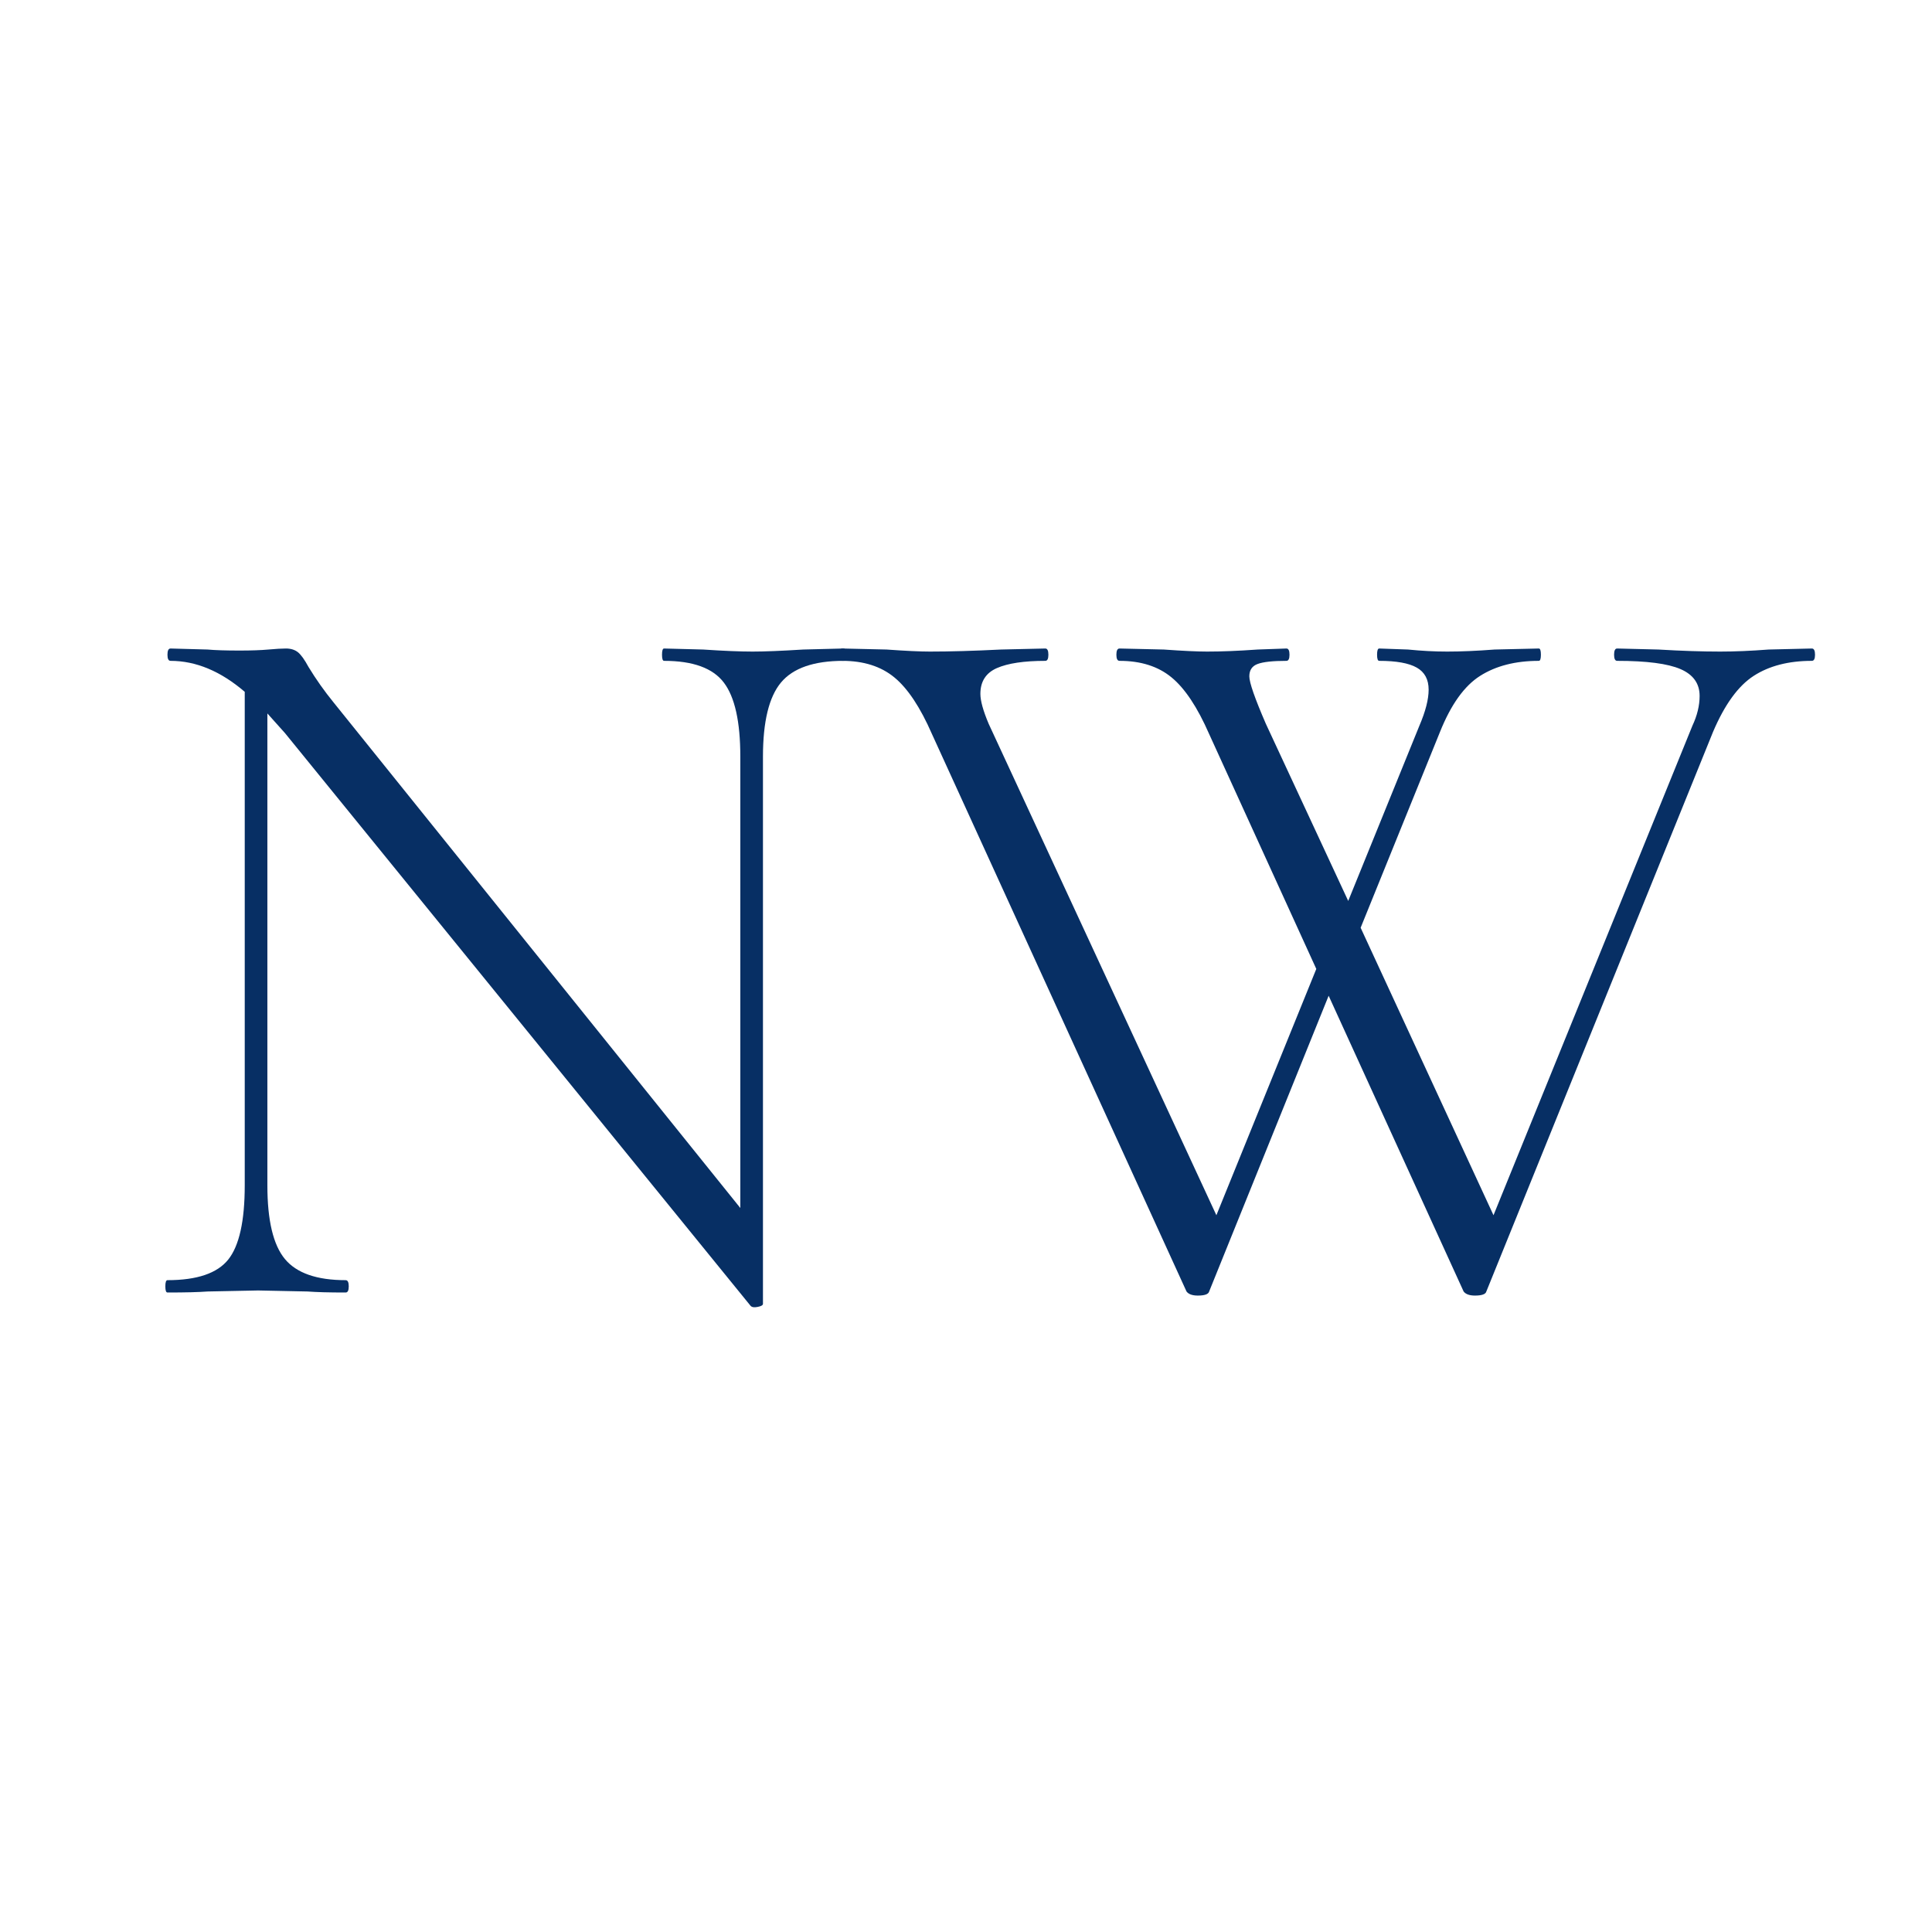 <svg xmlns="http://www.w3.org/2000/svg" xmlns:xlink="http://www.w3.org/1999/xlink" width="512" viewBox="0 0 384 384" height="512" preserveAspectRatio="xMidYMid meet"><defs><g></g></defs><g fill="#072f64" fill-opacity="1"><g transform="translate(24.472, 256.896)"><g><path d="M 143.156 -128 C 143.562 -128 143.766 -127.586 143.766 -126.766 C 143.766 -125.953 143.562 -125.547 143.156 -125.547 C 137.281 -125.547 133.145 -124.109 130.75 -121.234 C 128.363 -118.367 127.172 -113.457 127.172 -106.5 L 127.172 2.25 C 127.172 2.52 126.828 2.723 126.141 2.859 C 125.461 3.004 124.988 2.938 124.719 2.656 L 32.156 -111.203 L 28.672 -115.094 L 28.672 -21.297 C 28.672 -14.336 29.832 -9.457 32.156 -6.656 C 34.477 -3.852 38.504 -2.453 44.234 -2.453 C 44.641 -2.453 44.844 -2.039 44.844 -1.219 C 44.844 -0.406 44.641 0 44.234 0 C 40.961 0 38.438 -0.066 36.656 -0.203 L 26.828 -0.406 L 16.797 -0.203 C 15.016 -0.066 12.352 0 8.812 0 C 8.531 0 8.391 -0.406 8.391 -1.219 C 8.391 -2.039 8.531 -2.453 8.812 -2.453 C 14.676 -2.453 18.703 -3.816 20.891 -6.547 C 23.078 -9.285 24.172 -14.203 24.172 -21.297 L 24.172 -119.391 C 19.391 -123.492 14.473 -125.547 9.422 -125.547 C 9.016 -125.547 8.812 -125.953 8.812 -126.766 C 8.812 -127.586 9.016 -128 9.422 -128 L 16.797 -127.797 C 18.297 -127.66 20.41 -127.594 23.141 -127.594 C 25.461 -127.594 27.375 -127.66 28.875 -127.797 C 30.375 -127.93 31.535 -128 32.359 -128 C 33.316 -128 34.102 -127.758 34.719 -127.281 C 35.332 -126.801 36.047 -125.812 36.859 -124.312 C 38.359 -121.852 40 -119.531 41.781 -117.344 L 122.672 -16.797 L 122.672 -106.5 C 122.672 -113.457 121.578 -118.367 119.391 -121.234 C 117.211 -124.109 113.254 -125.547 107.516 -125.547 C 107.242 -125.547 107.109 -125.953 107.109 -126.766 C 107.109 -127.586 107.242 -128 107.516 -128 L 115.297 -127.797 C 119.391 -127.523 122.664 -127.391 125.125 -127.391 C 127.445 -127.391 130.797 -127.523 135.172 -127.797 Z M 143.156 -128 "></path></g></g></g><g fill="#072f64" fill-opacity="1"><g transform="translate(167.828, 256.896)"><g><path d="M 192.297 -128 C 192.711 -128 192.922 -127.586 192.922 -126.766 C 192.922 -125.953 192.711 -125.547 192.297 -125.547 C 187.66 -125.547 183.805 -124.551 180.734 -122.562 C 177.66 -120.582 174.961 -116.863 172.641 -111.406 L 127.594 -0.203 C 127.457 0.336 126.703 0.609 125.328 0.609 C 124.242 0.609 123.492 0.336 123.078 -0.203 L 96.25 -58.984 L 72.5 -0.203 C 72.363 0.336 71.613 0.609 70.25 0.609 C 69.156 0.609 68.406 0.336 68 -0.203 L 17.406 -111 C 15.082 -116.32 12.586 -120.078 9.922 -122.266 C 7.266 -124.453 3.82 -125.547 -0.406 -125.547 C -0.82 -125.547 -1.031 -125.953 -1.031 -126.766 C -1.031 -127.586 -0.82 -128 -0.406 -128 L 8.391 -127.797 C 12.211 -127.523 15.082 -127.391 17 -127.391 C 20.957 -127.391 25.664 -127.523 31.125 -127.797 L 39.938 -128 C 40.344 -128 40.547 -127.586 40.547 -126.766 C 40.547 -125.953 40.344 -125.547 39.938 -125.547 C 35.707 -125.547 32.5 -125.066 30.312 -124.109 C 28.125 -123.148 27.031 -121.441 27.031 -118.984 C 27.031 -117.617 27.578 -115.641 28.672 -113.047 L 73.938 -15.359 L 93.797 -64.312 L 72.5 -111 C 70.176 -116.32 67.68 -120.078 65.016 -122.266 C 62.359 -124.453 58.914 -125.547 54.688 -125.547 C 54.27 -125.547 54.062 -125.953 54.062 -126.766 C 54.062 -127.586 54.27 -128 54.688 -128 L 63.484 -127.797 C 67.305 -127.523 70.176 -127.391 72.094 -127.391 C 74.957 -127.391 78.301 -127.523 82.125 -127.797 L 87.859 -128 C 88.266 -128 88.469 -127.586 88.469 -126.766 C 88.469 -125.953 88.266 -125.547 87.859 -125.547 C 85.129 -125.547 83.219 -125.336 82.125 -124.922 C 81.031 -124.516 80.484 -123.695 80.484 -122.469 C 80.484 -121.238 81.578 -118.098 83.766 -113.047 L 100.141 -77.828 L 114.281 -112.641 C 115.508 -115.504 116.125 -117.895 116.125 -119.812 C 116.125 -121.852 115.336 -123.316 113.766 -124.203 C 112.191 -125.098 109.703 -125.547 106.297 -125.547 C 106.016 -125.547 105.875 -125.953 105.875 -126.766 C 105.875 -127.586 106.016 -128 106.297 -128 L 112.031 -127.797 C 114.758 -127.523 117.352 -127.391 119.812 -127.391 C 122.539 -127.391 125.68 -127.523 129.234 -127.797 L 138.031 -128 C 138.301 -128 138.438 -127.586 138.438 -126.766 C 138.438 -125.953 138.301 -125.547 138.031 -125.547 C 133.383 -125.547 129.492 -124.551 126.359 -122.562 C 123.223 -120.582 120.562 -116.863 118.375 -111.406 L 102.609 -72.5 L 129.016 -15.359 L 168.547 -112.641 C 169.504 -114.68 169.984 -116.66 169.984 -118.578 C 169.984 -121.035 168.719 -122.812 166.188 -123.906 C 163.664 -125 159.469 -125.547 153.594 -125.547 C 153.188 -125.547 152.984 -125.953 152.984 -126.766 C 152.984 -127.586 153.188 -128 153.594 -128 L 161.797 -127.797 C 166.43 -127.523 170.523 -127.391 174.078 -127.391 C 176.941 -127.391 180.148 -127.523 183.703 -127.797 Z M 192.297 -128 "></path></g></g></g></svg>